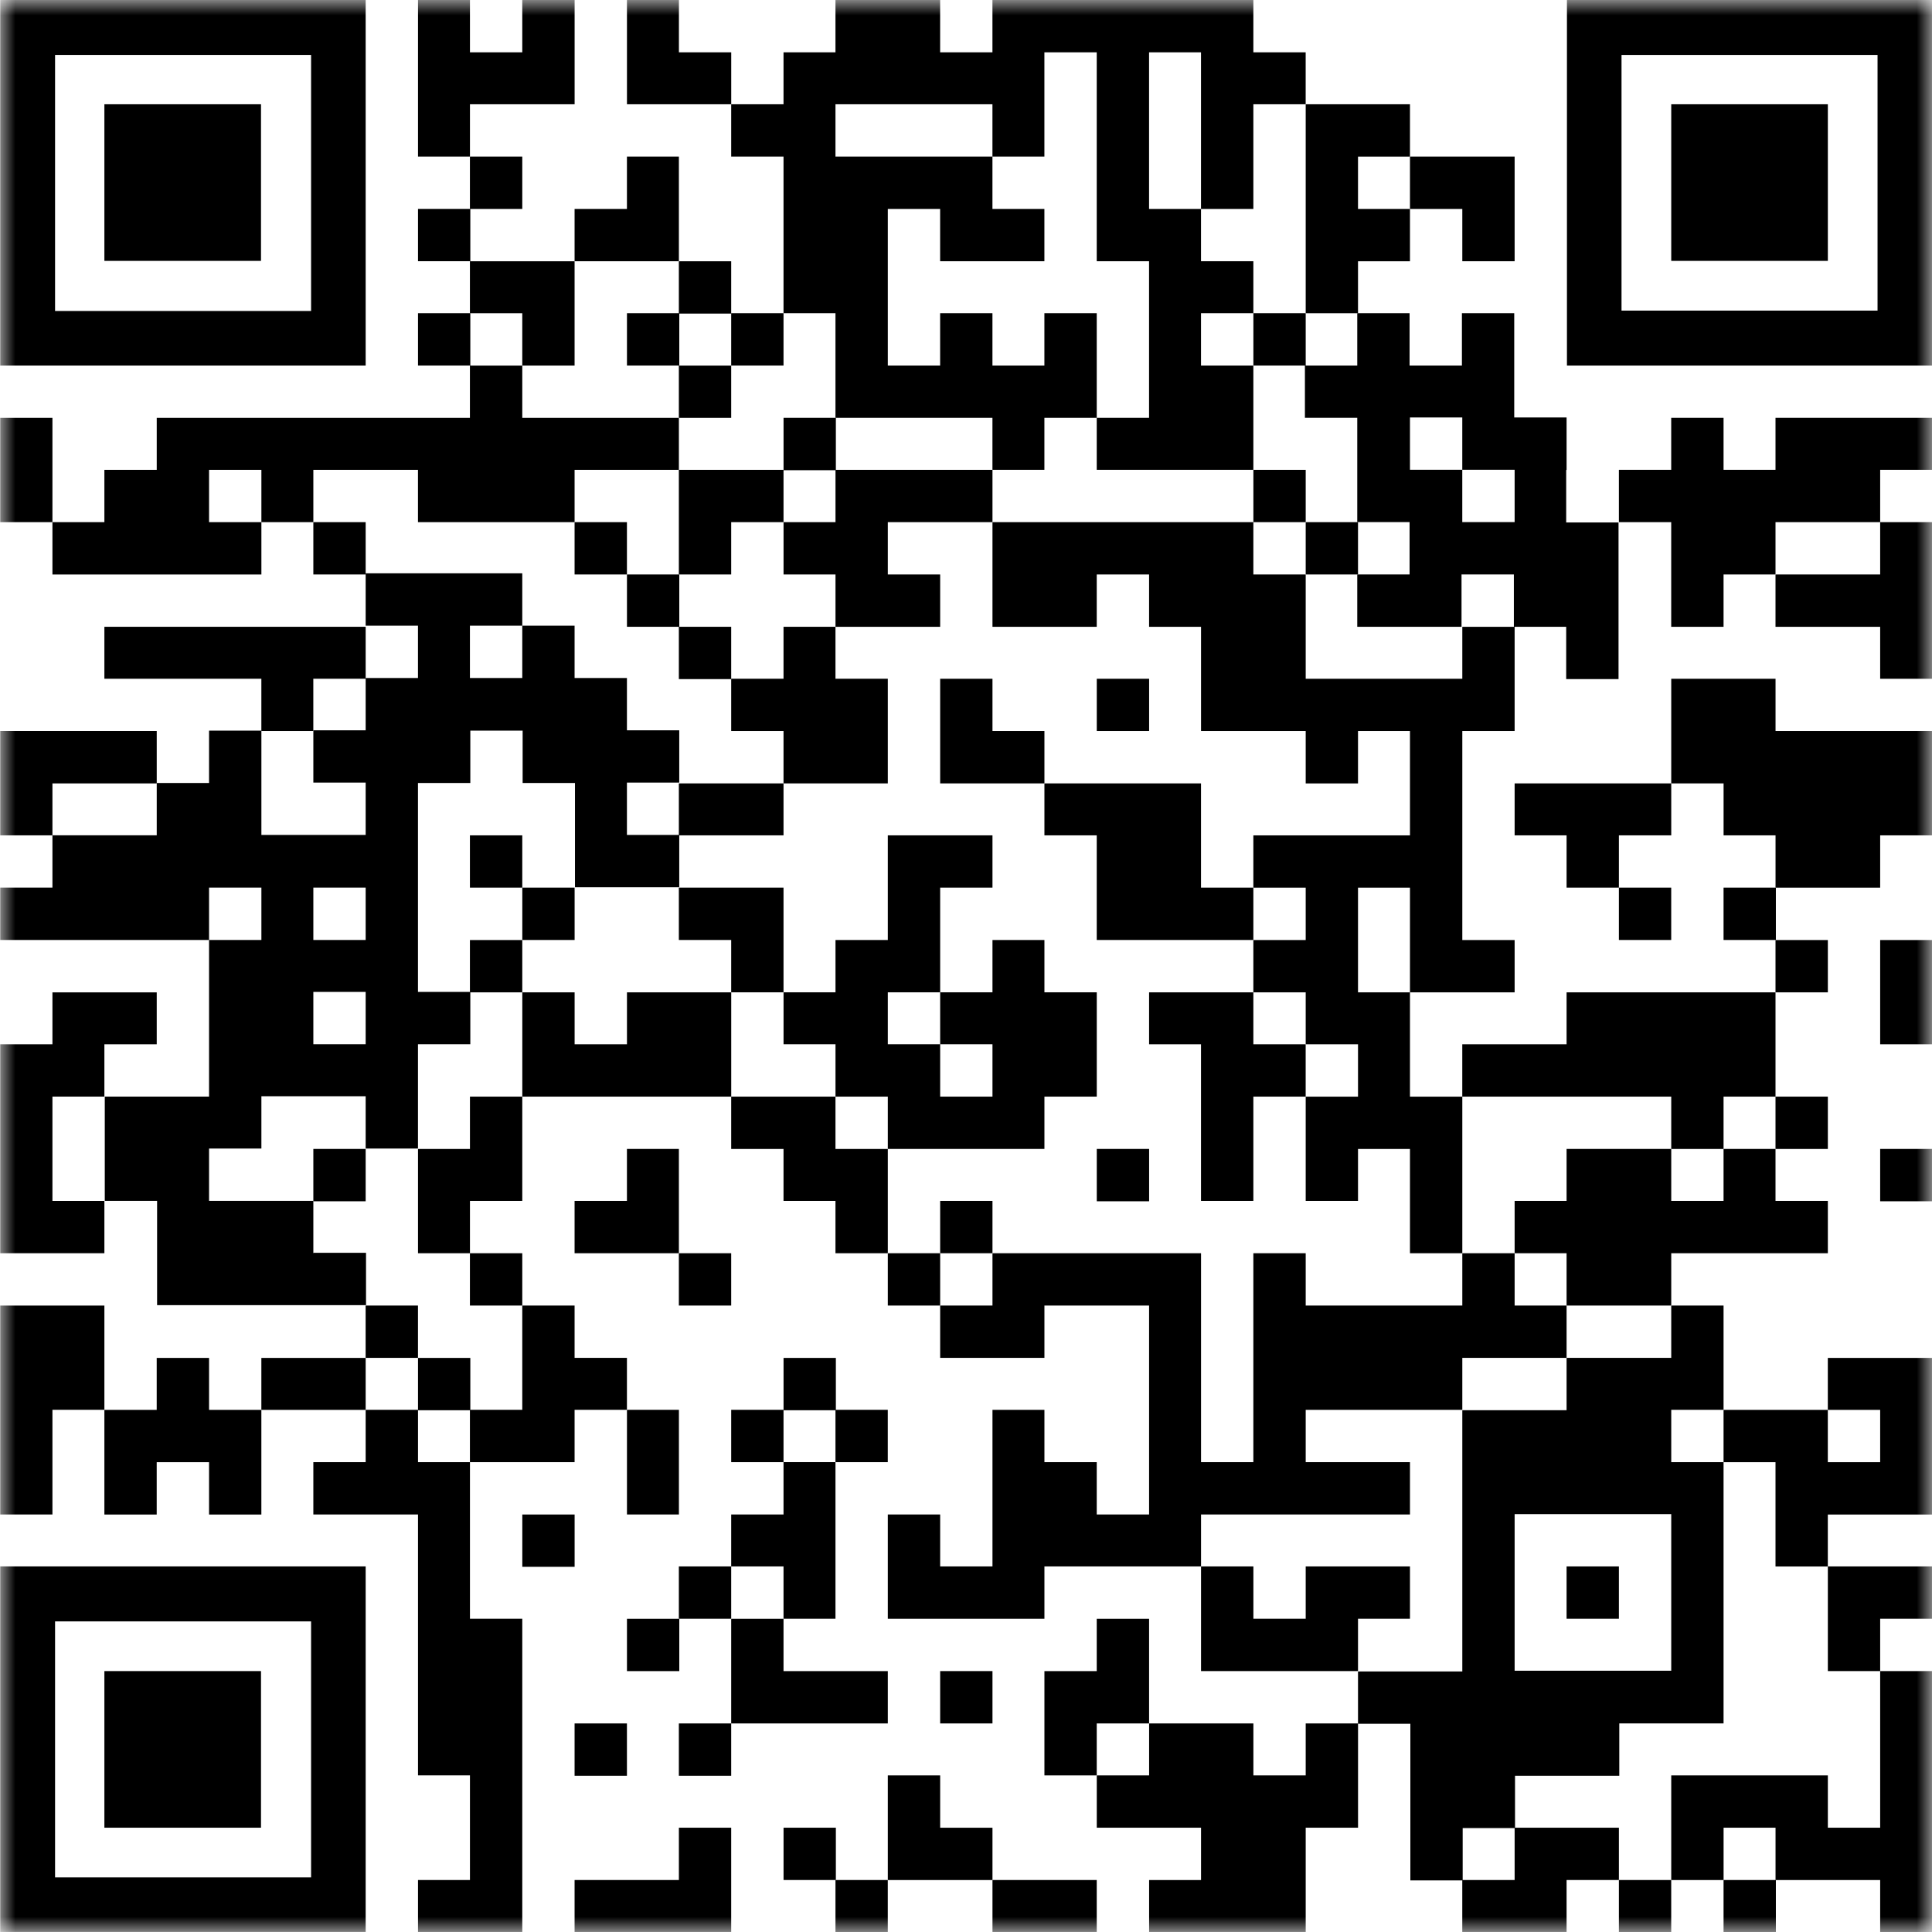 <svg width="64" height="64" viewBox="0 0 64 64" fill="none" xmlns="http://www.w3.org/2000/svg">
<g clip-path="url(#clip0_205_1783)">
<mask id="mask0_205_1783" style="mask-type:luminance" maskUnits="userSpaceOnUse" x="0" y="-1" width="65" height="65">
<path d="M64.004 -0H0.004V64H64.004V-0Z" fill="white"/>
</mask>
<g mask="url(#mask0_205_1783)">
<path d="M17.301 3.454H19.035V1.733V-0H17.301V1.733H15.568V-0H13.847V1.733V3.454V5.187H15.568V3.454H17.301Z" fill="black"/>
<path d="M22.49 1.733V-0H20.769V1.733V3.454H22.49H24.223V1.733H22.49Z" fill="black"/>
<path d="M17.301 5.187H15.567V6.921H17.301V5.187Z" fill="black"/>
<path d="M43.253 6.921V8.655V10.376H44.986V8.655H46.707V6.921H44.986V5.188H46.707V3.454H44.986H43.253V5.188V6.921Z" fill="black"/>
<path d="M48.441 6.921V8.654H50.174V6.921V5.187H48.441H46.707V6.921H48.441Z" fill="black"/>
<path d="M15.58 6.92H13.847V8.653H15.58V6.92Z" fill="black"/>
<path d="M22.489 8.654V6.921V5.187H20.768V6.921H19.034V8.654H20.768H22.489Z" fill="black"/>
<path d="M24.222 8.655H22.488V10.388H24.222V8.655Z" fill="black"/>
<path d="M15.58 10.375H13.847V12.108H15.58V10.375Z" fill="black"/>
<path d="M17.301 12.109H19.034V10.376V8.655H17.301H15.567V10.376H17.301V12.109Z" fill="black"/>
<path d="M22.502 10.375H20.769V12.108H22.502V10.375Z" fill="black"/>
<path d="M25.955 10.375H24.222V12.108H25.955V10.375Z" fill="black"/>
<path d="M27.676 12.109V13.842H29.41H31.143H32.876V15.563H34.597V13.842H36.331V12.109V10.375H34.597V12.109H32.876V10.375H31.143V12.109H29.41V10.375V8.654V6.921H31.143V8.654H32.876H34.597V6.921H32.876V5.187H31.143H29.41H27.676V3.454H29.41H31.143H32.876V5.187H34.597V3.454V1.733H36.331V3.454V5.187V6.921V8.654H38.064V10.375V12.109V13.842H36.331V15.563H38.064H39.785H41.519V13.842V12.109H39.785V10.375H41.519V8.654H39.785V6.921H38.064V5.187V3.454V1.733H39.785V3.454V5.187V6.921H41.519V5.187V3.454H43.252V1.733H41.519V-0H39.785H38.064H36.331H34.597H32.876V1.733H31.143V-0H29.41H27.676V1.733H25.955V3.454H24.222V5.187H25.955V6.921V8.654V10.375H27.676V12.109Z" fill="black"/>
<path d="M43.253 10.375H41.52V12.108H43.253V10.375Z" fill="black"/>
<path d="M24.222 12.11H22.488V13.843H24.222V12.11Z" fill="black"/>
<path d="M1.737 13.842H0.004V15.563V17.297H1.737V15.563V13.842Z" fill="black"/>
<path d="M12.113 15.564H13.846V17.297H15.567H17.301H19.034V15.564H20.768H22.489V13.843H20.768H19.034H17.301V12.11H15.567V13.843H13.846H12.113H10.38H8.659H6.925H5.192V15.564H3.458V17.297H1.737V19.031H3.458H5.192H6.925H8.659V17.297H6.925V15.564H8.659V17.297H10.38V15.564H12.113Z" fill="black"/>
<path d="M27.689 13.842H25.956V15.576H27.689V13.842Z" fill="black"/>
<path d="M60.549 13.842H58.816V15.563H57.095V13.842H55.361V15.563H53.628V17.297H55.361V19.03V20.764H57.095V19.03H58.816V17.297H60.549H62.283V15.563H64.004V13.842H62.283H60.549Z" fill="black"/>
<path d="M31.144 15.564H29.41H27.677V17.297H25.956V19.03H27.677V20.764H29.41H31.144V19.03H29.41V17.297H31.144H32.877V15.564H31.144Z" fill="black"/>
<path d="M43.253 15.564H41.52V17.297H43.253V15.564Z" fill="black"/>
<path d="M51.895 15.562V13.829H50.161V10.375H48.428V12.108H46.694V10.375H44.961V12.108H43.227V13.841H44.961V17.296H46.694V19.029H44.961V20.763H48.415V19.029H50.149V20.763H51.882V22.496H53.616V17.308H51.882V15.575L51.895 15.562ZM48.44 17.296V15.562H46.707V13.829H48.44V15.562H50.174V17.296H48.44Z" fill="black"/>
<path d="M12.113 17.297H10.38V19.03H12.113V17.297Z" fill="black"/>
<path d="M20.768 17.297H19.034V19.03H20.768V17.297Z" fill="black"/>
<path d="M22.488 19.03H24.222V17.297H25.955V15.564H24.222H22.488V17.297V19.03Z" fill="black"/>
<path d="M44.986 17.297H43.253V19.03H44.986V17.297Z" fill="black"/>
<path d="M22.502 19.03H20.769V20.763H22.502V19.03Z" fill="black"/>
<path d="M60.55 19.03H58.816V20.764H60.55H62.283V22.485H64.004V20.764V19.03V17.297H62.283V19.03H60.55Z" fill="black"/>
<path d="M24.222 20.763H22.488V22.496H24.222V20.763Z" fill="black"/>
<path d="M25.955 22.484H24.222V24.218H25.955V25.951H27.676H29.41V24.218V22.484H27.676V20.763H25.955V22.484Z" fill="black"/>
<path d="M48.441 22.485H46.707H44.986H43.253V20.764V19.03H41.519V17.297H39.786H38.065H36.331H34.598H32.877V19.03V20.764H34.598H36.331V19.03H38.065V20.764H39.786V22.485V24.218H41.519H43.253V25.952H44.986V24.218H46.707V25.952V27.673H44.986H43.253H41.519V29.406H43.253V31.14H41.519V32.873H43.253V34.594H44.986V36.328H43.253V38.061V39.782H44.986V38.061H46.707V39.782V41.515H48.441V39.782V38.061V36.328H46.707V34.594V32.873H44.986V31.14V29.406H46.707V31.14V32.873H48.441H50.174V31.14H48.441V29.406V27.673V25.952V24.218H50.174V22.485V20.764H48.441V22.485Z" fill="black"/>
<path d="M10.379 22.484H12.113V20.763H10.379H8.658H6.925H5.191H3.458V22.484H5.191H6.925H8.658V24.218H10.379V22.484Z" fill="black"/>
<path d="M38.066 22.485H36.332V24.218H38.066V22.485Z" fill="black"/>
<path d="M3.458 25.951H5.192V24.217H3.458H1.737H0.004V25.951V27.672H1.737V25.951H3.458Z" fill="black"/>
<path d="M32.877 24.218V22.485H31.144V24.218V25.951H32.877H34.598V24.218H32.877Z" fill="black"/>
<path d="M22.488 25.951V27.672H24.222H25.955V25.951H24.222H22.488Z" fill="black"/>
<path d="M51.895 25.951H50.174V27.672H51.895V29.405H53.628V27.672H55.362V25.951H53.628H51.895Z" fill="black"/>
<path d="M17.301 27.672H15.567V29.405H17.301V27.672Z" fill="black"/>
<path d="M39.785 27.672V25.951H38.065H36.331H34.598V27.672H36.331V29.405V31.138H38.065H39.785H41.519V29.405H39.785V27.672Z" fill="black"/>
<path d="M62.283 29.406V27.672H64.005V25.951V24.218H62.283H60.55H58.817V22.485H57.096H55.362V24.218V25.951H57.096V27.672H58.817V29.406H60.55H62.283Z" fill="black"/>
<path d="M19.035 29.405H17.302V31.138H19.035V29.405Z" fill="black"/>
<path d="M24.222 31.138V32.872H25.955V31.138V29.405H24.222H22.488V31.138H24.222Z" fill="black"/>
<path d="M55.361 29.405H53.628V31.138H55.361V29.405Z" fill="black"/>
<path d="M58.828 29.405H57.095V31.138H58.828V29.405Z" fill="black"/>
<path d="M17.301 31.14H15.567V32.873H17.301V31.14Z" fill="black"/>
<path d="M60.55 31.14H58.816V32.873H60.55V31.14Z" fill="black"/>
<path d="M62.283 32.873V34.594H64.004V32.873V31.14H62.283V32.873Z" fill="black"/>
<path d="M24.223 32.873H22.49H20.769V34.594H19.035V32.873H17.302V34.594V36.327H19.035H20.769H22.49H24.223V34.594V32.873Z" fill="black"/>
<path d="M27.677 34.593V36.327H29.41V38.06H31.144H32.877H34.598V36.327H36.332V34.593V32.872H34.598V31.139H32.877V32.872H31.144V34.593H32.877V36.327H31.144V34.593H29.41V32.872H31.144V31.139V29.405H32.877V27.672H31.144H29.41V29.405V31.139H27.677V32.872H25.956V34.593H27.677Z" fill="black"/>
<path d="M38.065 32.873V34.594H39.785V36.327V38.061V39.782H41.519V38.061V36.327H43.252V34.594H41.519V32.873H39.785H38.065Z" fill="black"/>
<path d="M51.895 36.327H53.628H55.362V38.061H57.095V36.327H58.816V34.594V32.873H57.095H55.362H53.628H51.895V34.594H50.174H48.44V36.327H50.174H51.895Z" fill="black"/>
<path d="M15.568 38.061H13.847V39.782V41.515H15.568V39.782H17.301V38.061V36.327H15.568V38.061Z" fill="black"/>
<path d="M60.55 36.327H58.816V38.061H60.55V36.327Z" fill="black"/>
<path d="M1.737 38.061V36.327H3.458V34.594H5.192V32.873H3.458H1.737V34.594H0.004V36.327V38.061V39.782V41.515H1.737H3.458V39.782H1.737V38.061Z" fill="black"/>
<path d="M12.113 38.06H10.38V39.794H12.113V38.06Z" fill="black"/>
<path d="M22.489 38.06H20.768V39.782H19.034V41.515H20.768H22.489V39.782V38.06Z" fill="black"/>
<path d="M29.41 38.061H27.676V36.327H25.955H24.222V38.061H25.955V39.782H27.676V41.515H29.41V39.782V38.061Z" fill="black"/>
<path d="M38.066 38.06H36.332V39.794H38.066V38.06Z" fill="black"/>
<path d="M57.095 39.782H55.362V38.06H53.628H51.895V39.782H50.174V41.515H51.895V43.248H53.628H55.362V41.515H57.095H58.816H60.55V39.782H58.816V38.06H57.095V39.782Z" fill="black"/>
<path d="M64.017 38.06H62.283V39.794H64.017V38.06Z" fill="black"/>
<path d="M32.877 39.782H31.144V41.515H32.877V39.782Z" fill="black"/>
<path d="M10.38 41.514V39.78H6.925V38.047H8.659V36.314H12.113V38.047H13.846V34.593H15.58V32.859H13.846V25.938H15.58V24.204H17.313V25.938H19.047V29.392H22.501V27.659H20.768V25.925H22.501V24.192H20.768V22.459H19.034V20.725H17.301V22.459H15.567V20.725H17.301V18.992H12.113V20.725H13.846V22.459H12.113V24.192H10.38V25.925H12.113V27.659H8.659V24.204H6.925V25.938H5.192V27.671H1.737V29.405H0.004V31.138H6.925V29.405H8.659V31.138H6.925V36.326H3.471V39.78H5.204V43.235H12.125V41.501H10.392L10.38 41.514ZM12.113 34.593H10.38V32.859H12.113V34.593ZM10.38 29.405H12.113V31.138H10.38V29.405Z" fill="black"/>
<path d="M17.301 41.515H15.567V43.248H17.301V41.515Z" fill="black"/>
<path d="M24.222 41.515H22.488V43.248H24.222V41.515Z" fill="black"/>
<path d="M31.144 41.515H29.41V43.248H31.144V41.515Z" fill="black"/>
<path d="M3.458 43.248H1.737H0.004V44.981V46.702V48.436V50.169H1.737V48.436V46.702H3.458V44.981V43.248Z" fill="black"/>
<path d="M13.846 43.248H12.112V44.981H13.846V43.248Z" fill="black"/>
<path d="M6.925 44.983H5.191V46.704H3.458V48.437V50.171H5.191V48.437H6.925V50.171H8.658V48.437V46.704H6.925V44.983Z" fill="black"/>
<path d="M10.379 44.983H8.658V46.704H10.379H12.113V44.983H10.379Z" fill="black"/>
<path d="M15.58 44.983H13.847V46.716H15.58V44.983Z" fill="black"/>
<path d="M17.301 46.702H15.567V48.436H17.301H19.034V46.702H20.768V44.981H19.034V43.248H17.301V44.981V46.702Z" fill="black"/>
<path d="M27.689 44.983H25.956V46.716H27.689V44.983Z" fill="black"/>
<path d="M53.629 44.981H51.895V46.715H48.441V55.369H44.986V57.103H46.72V62.291H48.453V60.557H50.187V58.824H53.641V57.09H57.095V48.436H55.362V46.702H57.095V43.248H55.362V44.981H53.629ZM55.362 51.89V55.345H50.174V50.157H55.362V51.89Z" fill="black"/>
<path d="M13.847 46.702H12.113V48.436H10.38V50.169H12.113H13.847V51.89V53.623V55.357V57.09V58.811H15.568V60.545V62.278H13.847V63.999H15.568H17.301V62.278V60.545V58.811V57.09V55.357V53.623H15.568V51.89V50.169V48.436H13.847V46.702Z" fill="black"/>
<path d="M25.955 46.702H24.222V48.436H25.955V46.702Z" fill="black"/>
<path d="M29.409 46.702H27.676V48.436H29.409V46.702Z" fill="black"/>
<path d="M58.816 48.437V50.171V51.892H60.549V50.171H62.283H64.004V48.437V46.704V44.983H62.283H60.549V46.704H62.283V48.437H60.549V46.704H58.816H57.095V48.437H58.816Z" fill="black"/>
<path d="M20.769 50.169H22.49V48.436V46.702H20.769V48.436V50.169Z" fill="black"/>
<path d="M41.519 50.169H43.253H44.986H46.707V48.436H44.986H43.253V46.703H44.986H46.707H48.441V44.981H50.174H51.895V43.248H50.174V41.515H48.441V43.248H46.707H44.986H43.253V41.515H41.519V43.248V44.981V46.703V48.436H39.786V46.703V44.981V43.248V41.515H38.065H36.331H34.598H32.877V43.248H31.144V44.981H32.877H34.598V43.248H36.331H38.065V44.981V46.703V48.436V50.169H36.331V48.436H34.598V46.703H32.877V48.436V50.169V51.89H31.144V50.169H29.41V51.89V53.624H31.144H32.877H34.598V51.89H36.331H38.065H39.786V50.169H41.519Z" fill="black"/>
<path d="M19.035 50.17H17.302V51.903H19.035V50.17Z" fill="black"/>
<path d="M24.222 51.89H22.488V53.623H24.222V51.89Z" fill="black"/>
<path d="M25.955 53.623H27.676V51.89V50.169V48.435H25.955V50.169H24.222V51.89H25.955V53.623Z" fill="black"/>
<path d="M46.707 53.623V51.89H44.986H43.253V53.623H41.52V51.89H39.786V53.623V55.357H41.52H43.253H44.986V53.623H46.707Z" fill="black"/>
<path d="M53.628 51.89H51.895V53.623H53.628V51.89Z" fill="black"/>
<path d="M22.502 53.625H20.769V55.358H22.502V53.625Z" fill="black"/>
<path d="M60.55 55.357H62.283V53.623H64.004V51.89H62.283H60.55V53.623V55.357Z" fill="black"/>
<path d="M27.676 57.091H29.41V55.358H27.676H25.955V53.625H24.222V55.358V57.091H25.955H27.676Z" fill="black"/>
<path d="M32.877 55.357H31.144V57.091H32.877V55.357Z" fill="black"/>
<path d="M38.065 57.091V55.358V53.625H36.331V55.358H34.598V57.091V58.812H36.331V57.091H38.065Z" fill="black"/>
<path d="M20.768 57.091H19.034V58.824H20.768V57.091Z" fill="black"/>
<path d="M24.222 57.091H22.488V58.824H24.222V57.091Z" fill="black"/>
<path d="M43.253 58.812H41.52V57.091H39.786H38.066V58.812H36.332V60.545H38.066H39.786V62.279H38.066V63.999H39.786H41.52H43.253V62.279V60.545H44.987V58.812V57.091H43.253V58.812Z" fill="black"/>
<path d="M62.283 58.812V60.545H60.55V58.812H58.817H57.096H55.362V60.545V62.279H57.096V60.545H58.817V62.279H60.55H62.283V64H64.005V62.279V60.545V58.812V57.091V55.357H62.283V57.091V58.812Z" fill="black"/>
<path d="M22.489 62.278H20.768H19.034V63.999H20.768H22.489H24.222V62.278V60.545H22.489V62.278Z" fill="black"/>
<path d="M27.689 60.545H25.956V62.278H27.689V60.545Z" fill="black"/>
<path d="M31.144 60.546V58.812H29.41V60.546V62.279H31.144H32.877V60.546H31.144Z" fill="black"/>
<path d="M51.895 60.545H50.174V62.278H48.44V63.999H50.174H51.895V62.278H53.628V60.545H51.895Z" fill="black"/>
<path d="M29.409 62.278H27.676V64.011H29.409V62.278Z" fill="black"/>
<path d="M32.877 62.278V63.999H34.598H36.331V62.278H34.598H32.877Z" fill="black"/>
<path d="M55.361 62.278H53.628V64.011H55.361V62.278Z" fill="black"/>
<path d="M58.828 62.278H57.095V64.011H58.828V62.278Z" fill="black"/>
<path d="M10.293 12.109H12.113V-0H0.004V12.109H10.293ZM1.824 1.82H10.305V10.301H1.824V1.82Z" fill="black"/>
<path d="M62.196 -0H51.907V12.109H64.016V-0H62.196ZM62.196 10.289H53.715V1.82H62.196V10.301V10.289Z" fill="black"/>
<path d="M1.824 51.89H0.004V63.999H12.113V51.89H1.824ZM10.293 62.191H1.824V53.71H10.305V62.191H10.293Z" fill="black"/>
<path d="M8.646 3.454H3.458V8.642H8.646V3.454Z" fill="black"/>
<path d="M60.55 3.454H55.362V8.642H60.55V3.454Z" fill="black"/>
<path d="M8.646 55.357H3.458V60.545H8.646V55.357Z" fill="black"/>
</g>
</g>
<defs>
<clipPath id="clip0_205_1783">
<rect width="64" height="64" fill="white" transform="translate(0.004 -0)"/>
</clipPath>
</defs>
</svg>
